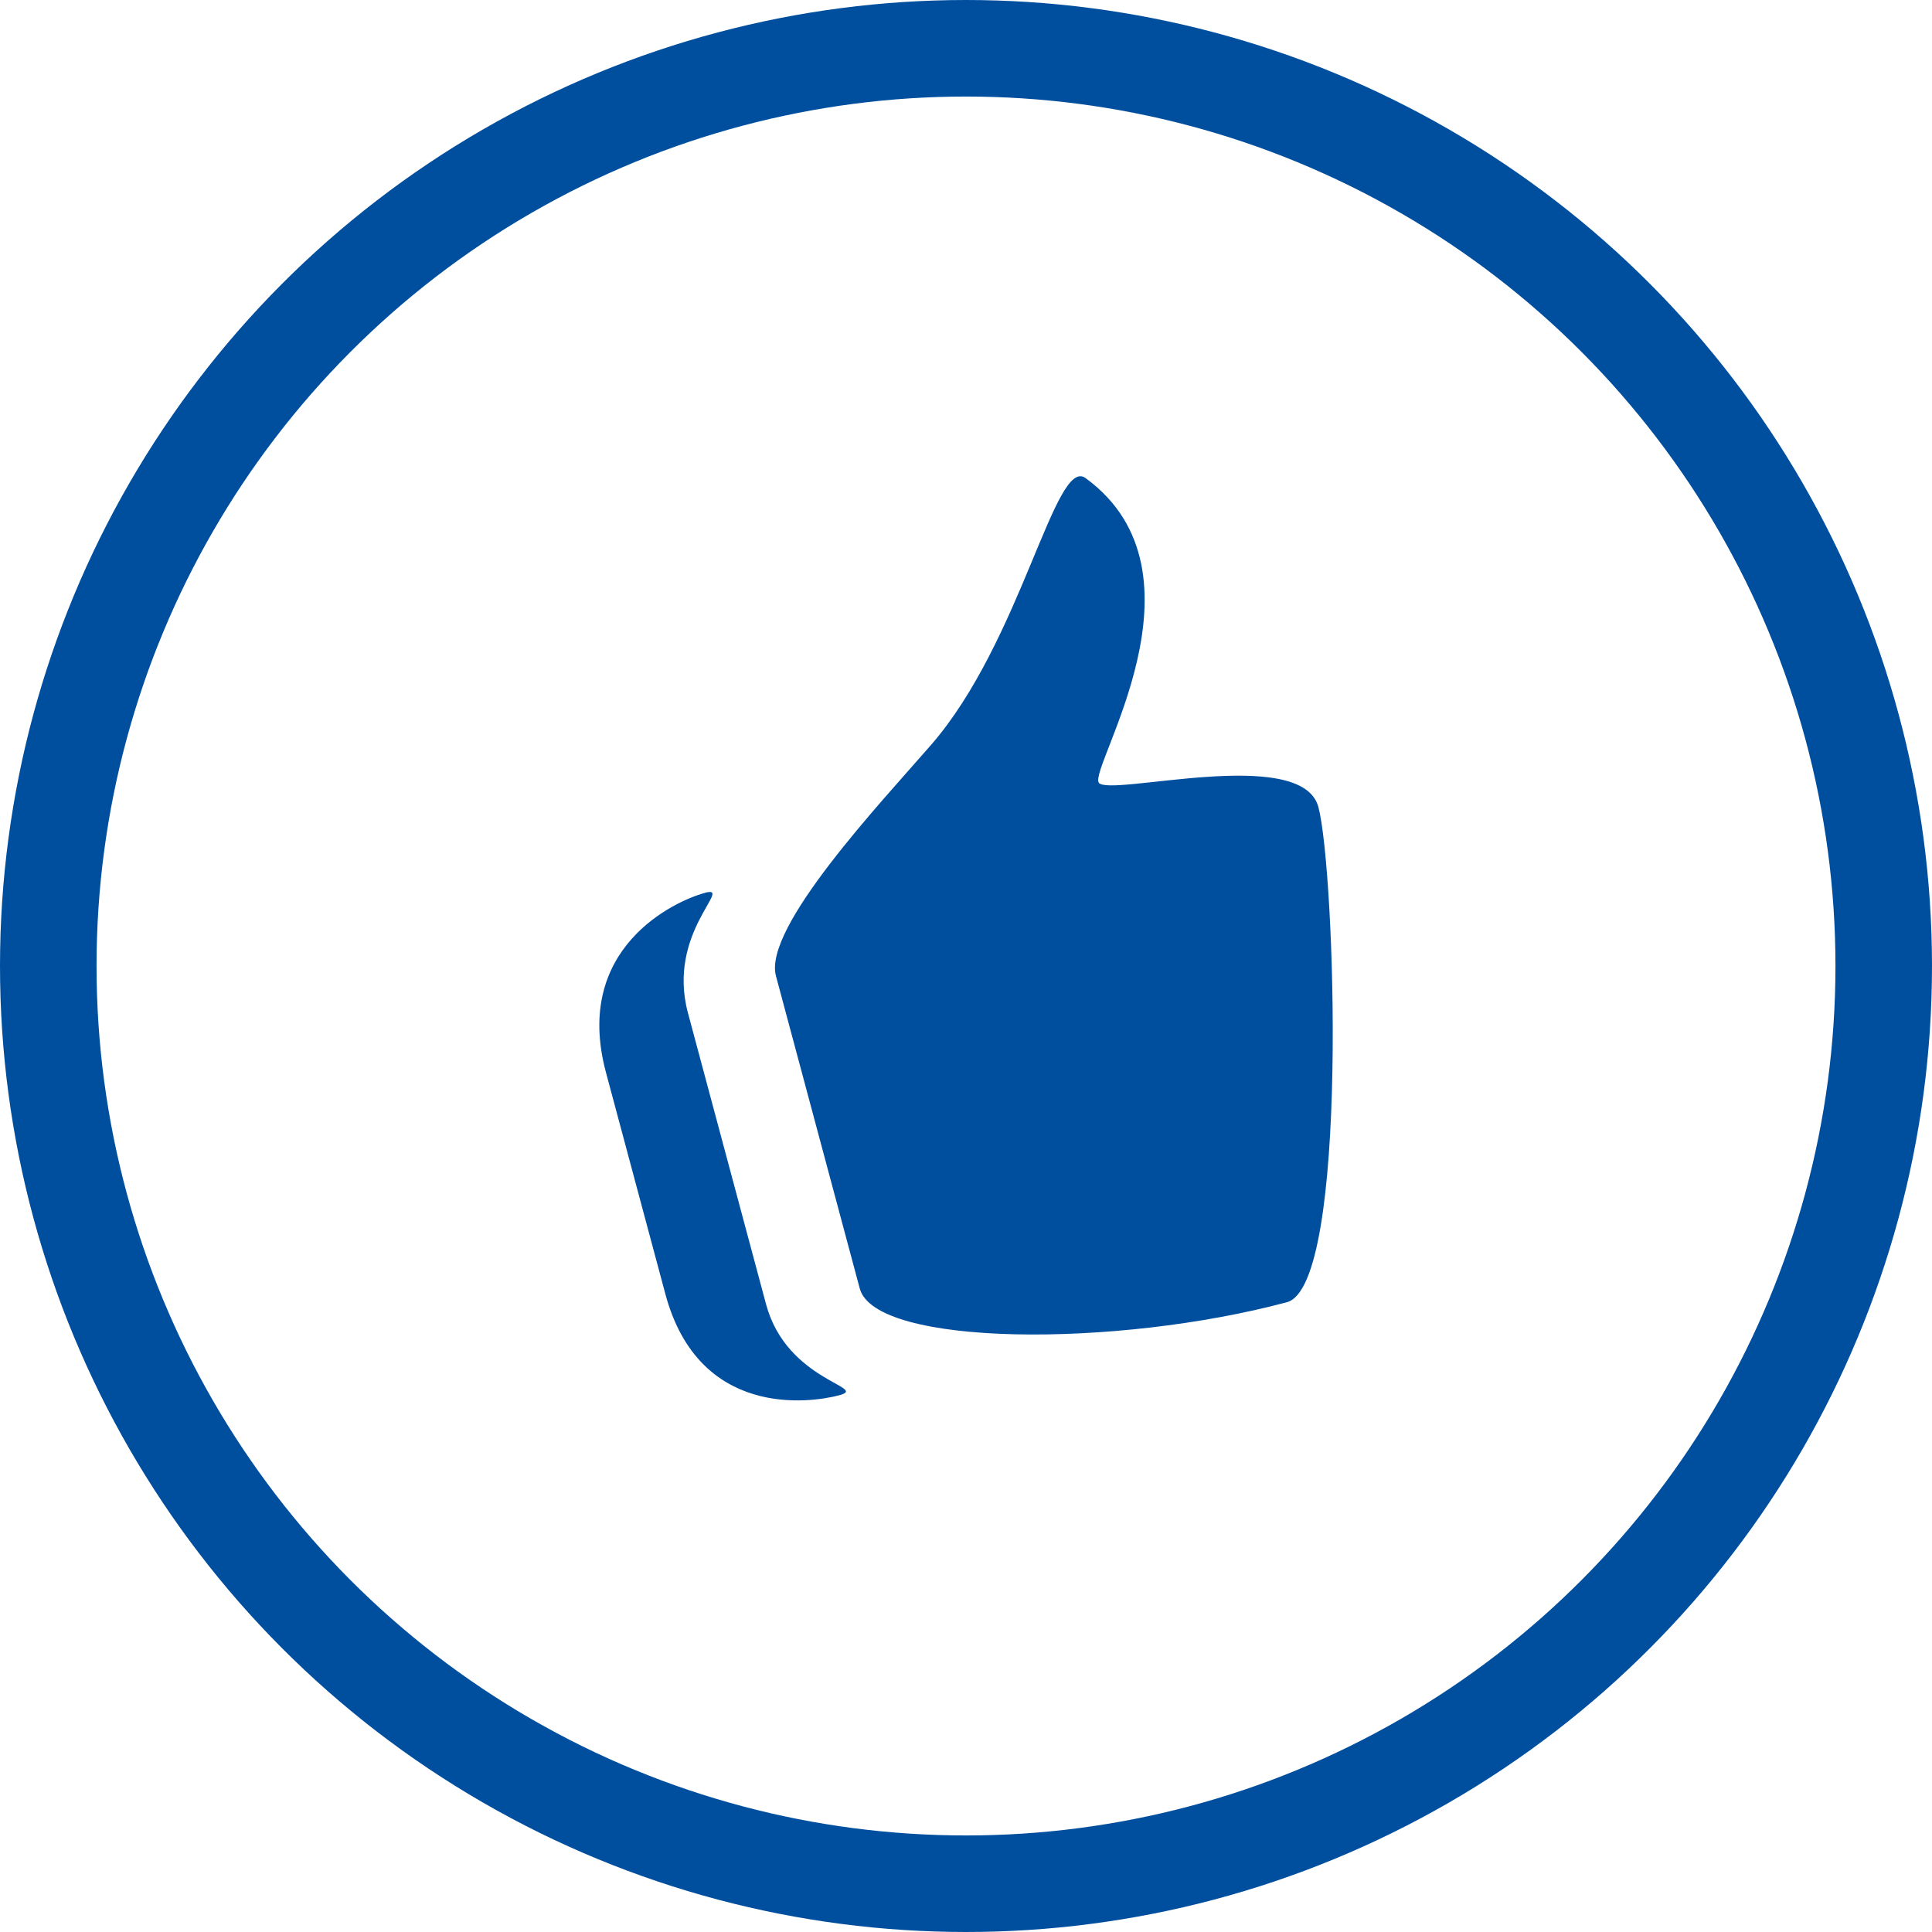<svg xmlns="http://www.w3.org/2000/svg" width="130.078" height="130.078" viewBox="0 0 130.078 130.078"><g transform="translate(-1432.5 -621.079)"><path d="M37.1,20.262C36.672,19.131,48.366,8.689,41.547.227c-1.6-1.978-7.009,9.474-14.7,14.659-4.242,2.86-14.111,8.949-14.111,12.315v21.79c0,4.048,15.65,8.334,27.541,8.334,4.36,0,10.675-27.312,10.675-31.649,0-4.357-13.443-4.28-13.86-5.414Zm-27.541.3C7.459,20.564,0,21.838,0,30.51V45.95c0,8.666,7.459,9.621,9.554,9.621s-3.185-1.822-3.185-7.2v-20.3c0-5.631,5.277-7.513,3.185-7.513Z" transform="matrix(0.966, -0.259, 0.259, 0.966, 1465.395, 663.809)" fill="#004f9f"/><g transform="translate(1432.5 621.079)" fill="none" stroke="#004f9f" stroke-width="6.5"><circle cx="65.039" cy="65.039" r="65.039" stroke="none"/><circle cx="65.039" cy="65.039" r="61.789" fill="none"/></g></g></svg>